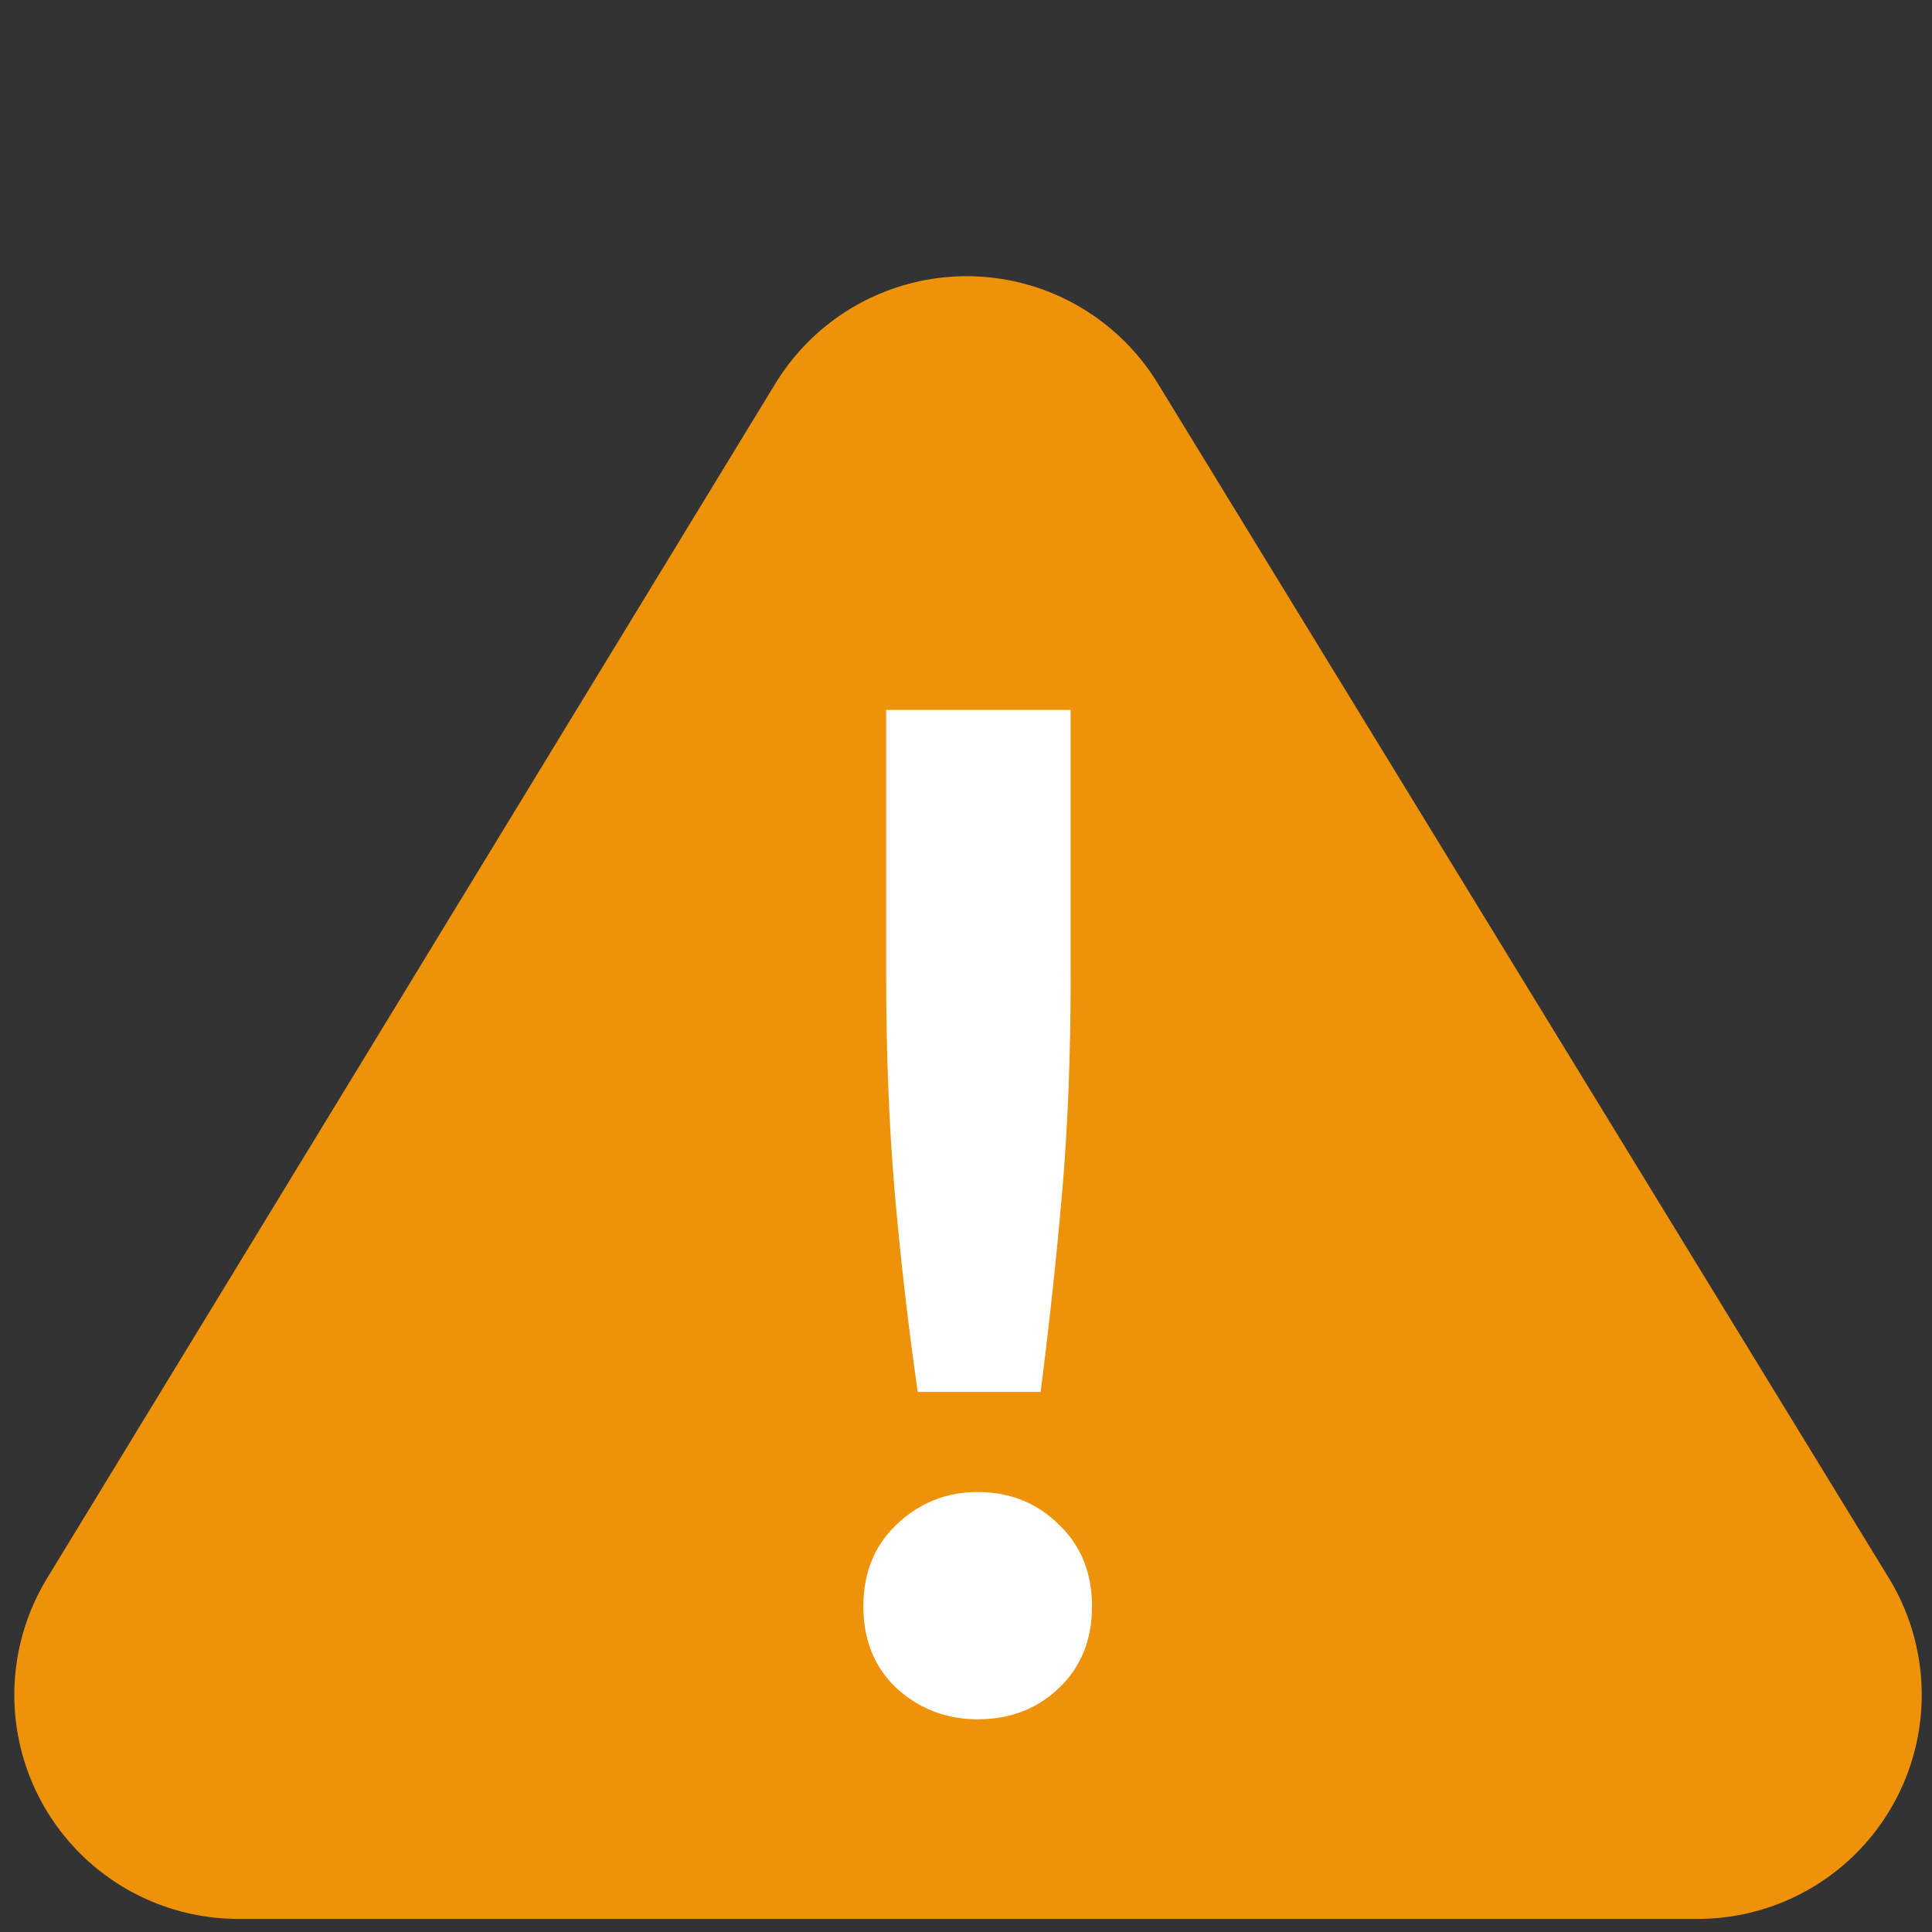 <?xml version="1.0" encoding="UTF-8"?>
<svg xmlns="http://www.w3.org/2000/svg" width="22" height="22">
  <rect width="100%" height="100%" fill="#333333" stroke="none"/>
  <g>
    <path d="M11.007 5.696l-8.293 13.604h16.618z" fill="#ee9209" stroke="#ee9209" stroke-width="5.102" stroke-linecap="round" stroke-linejoin="round"/>
    <path d="M12.192 11.112c0 .901-.033 1.726-.098 2.475-.065.749-.147 1.503-.244 2.263h-1.4c-.109-.76-.195-1.514-.261-2.263-.065-.76-.098-1.585-.098-2.475v-3.028h2.1v3.028m.244 7.18c0 .38-.125.689-.374.928-.25.239-.559.358-.928.358-.358 0-.668-.119-.928-.358-.25-.239-.374-.548-.374-.928s.125-.689.374-.928c.261-.25.57-.374.928-.374.369 0 .678.125.928.374.25.239.374.548.374.928" style="line-height:125%;-inkscape-font-specification:Ubuntu Medium" font-size="28.564" font-weight="500" letter-spacing="0" word-spacing="0" fill="#fff" font-family="Ubuntu"/>
  </g>
</svg>
